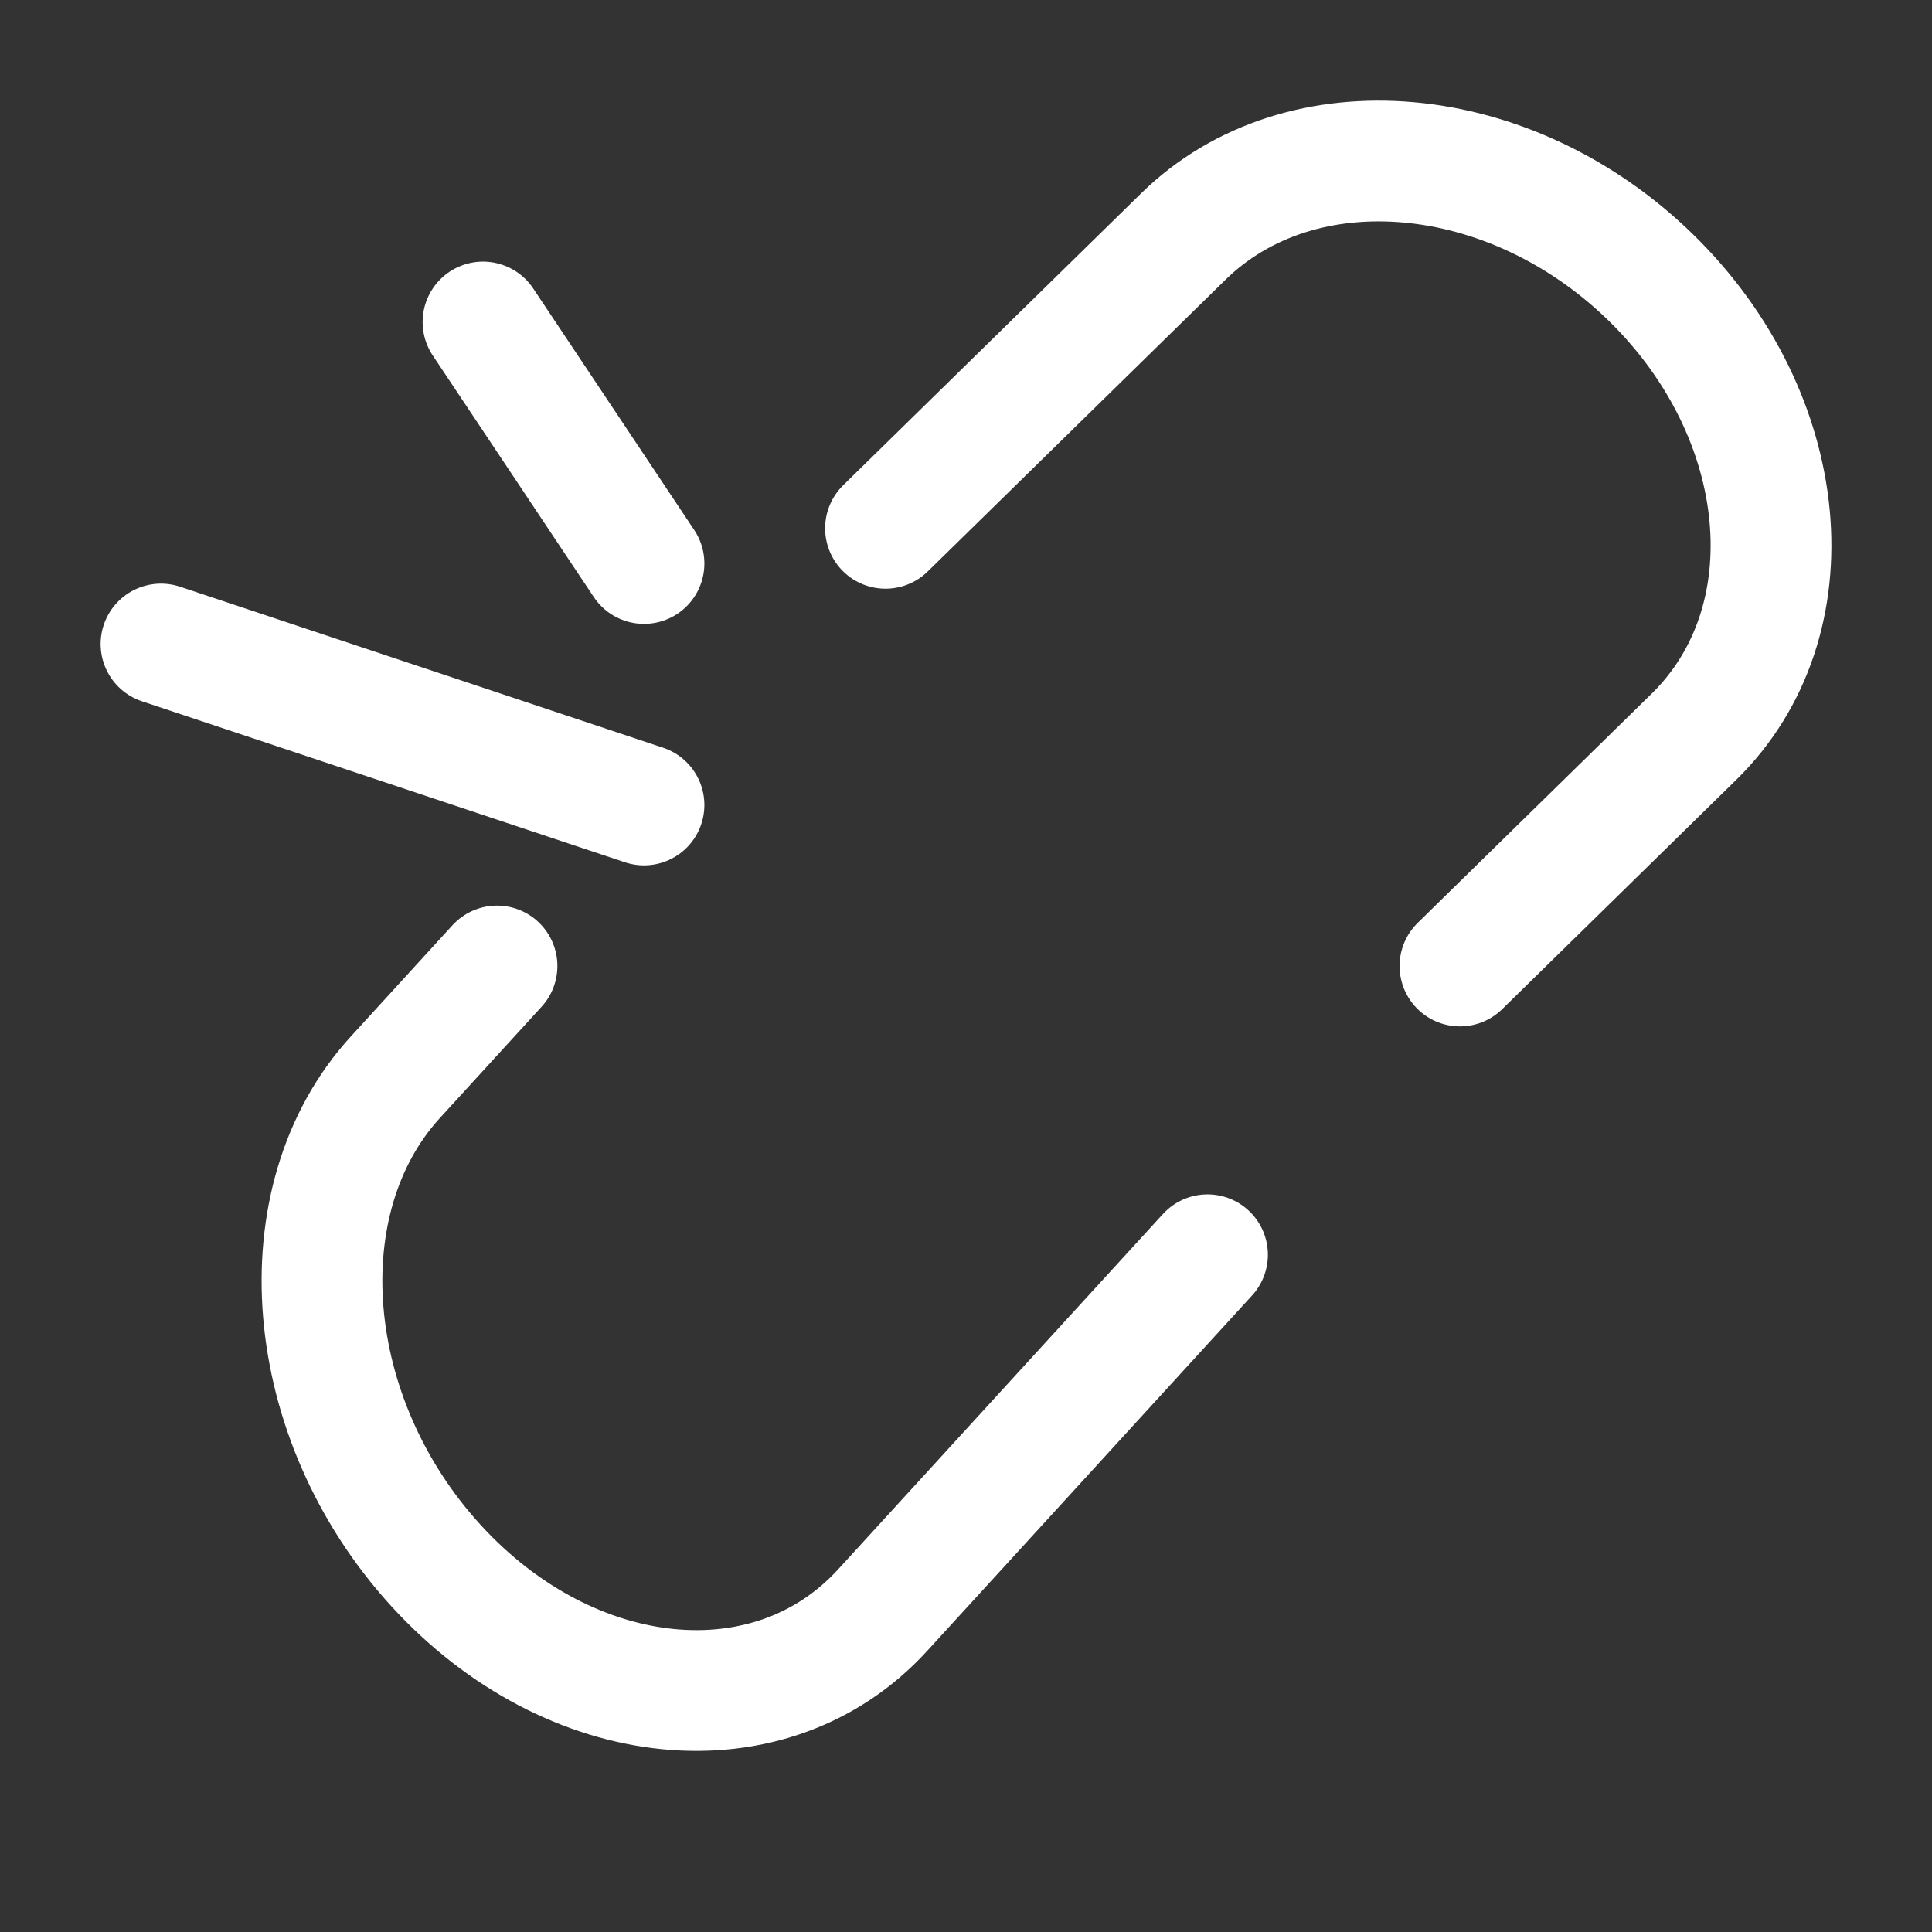 <svg width="24" height="24" viewBox="0 0 24 24" fill="none" xmlns="http://www.w3.org/2000/svg">
<rect x="0" y="0" width="24" height="24" fill="#333333" stroke="none"/>
<g id="Linear / Text Formatting / Link Broken">
<path id="Vector" d="M2 8L8 10" stroke="white" stroke-width="1.5" stroke-linecap="round"/>
<path id="Vector_2" d="M6 4L8 7" stroke="white" stroke-width="1.5" stroke-linecap="round"/>
<path id="Vector_3" d="M11 6.563L14.7 2.938C16.16 1.508 18.763 1.739 20.515 3.455C22.266 5.171 22.503 7.722 21.043 9.152L18.136 12" stroke="white" stroke-width="1.5" stroke-linecap="round"/>
<path id="Vector_4" d="M15 15.587L10.965 20.001C9.573 21.525 7.089 21.278 5.417 19.449C3.746 17.621 3.52 14.903 4.913 13.38L6.174 12" stroke="white" stroke-width="1.5" stroke-linecap="round"/>
</g>
</svg>

